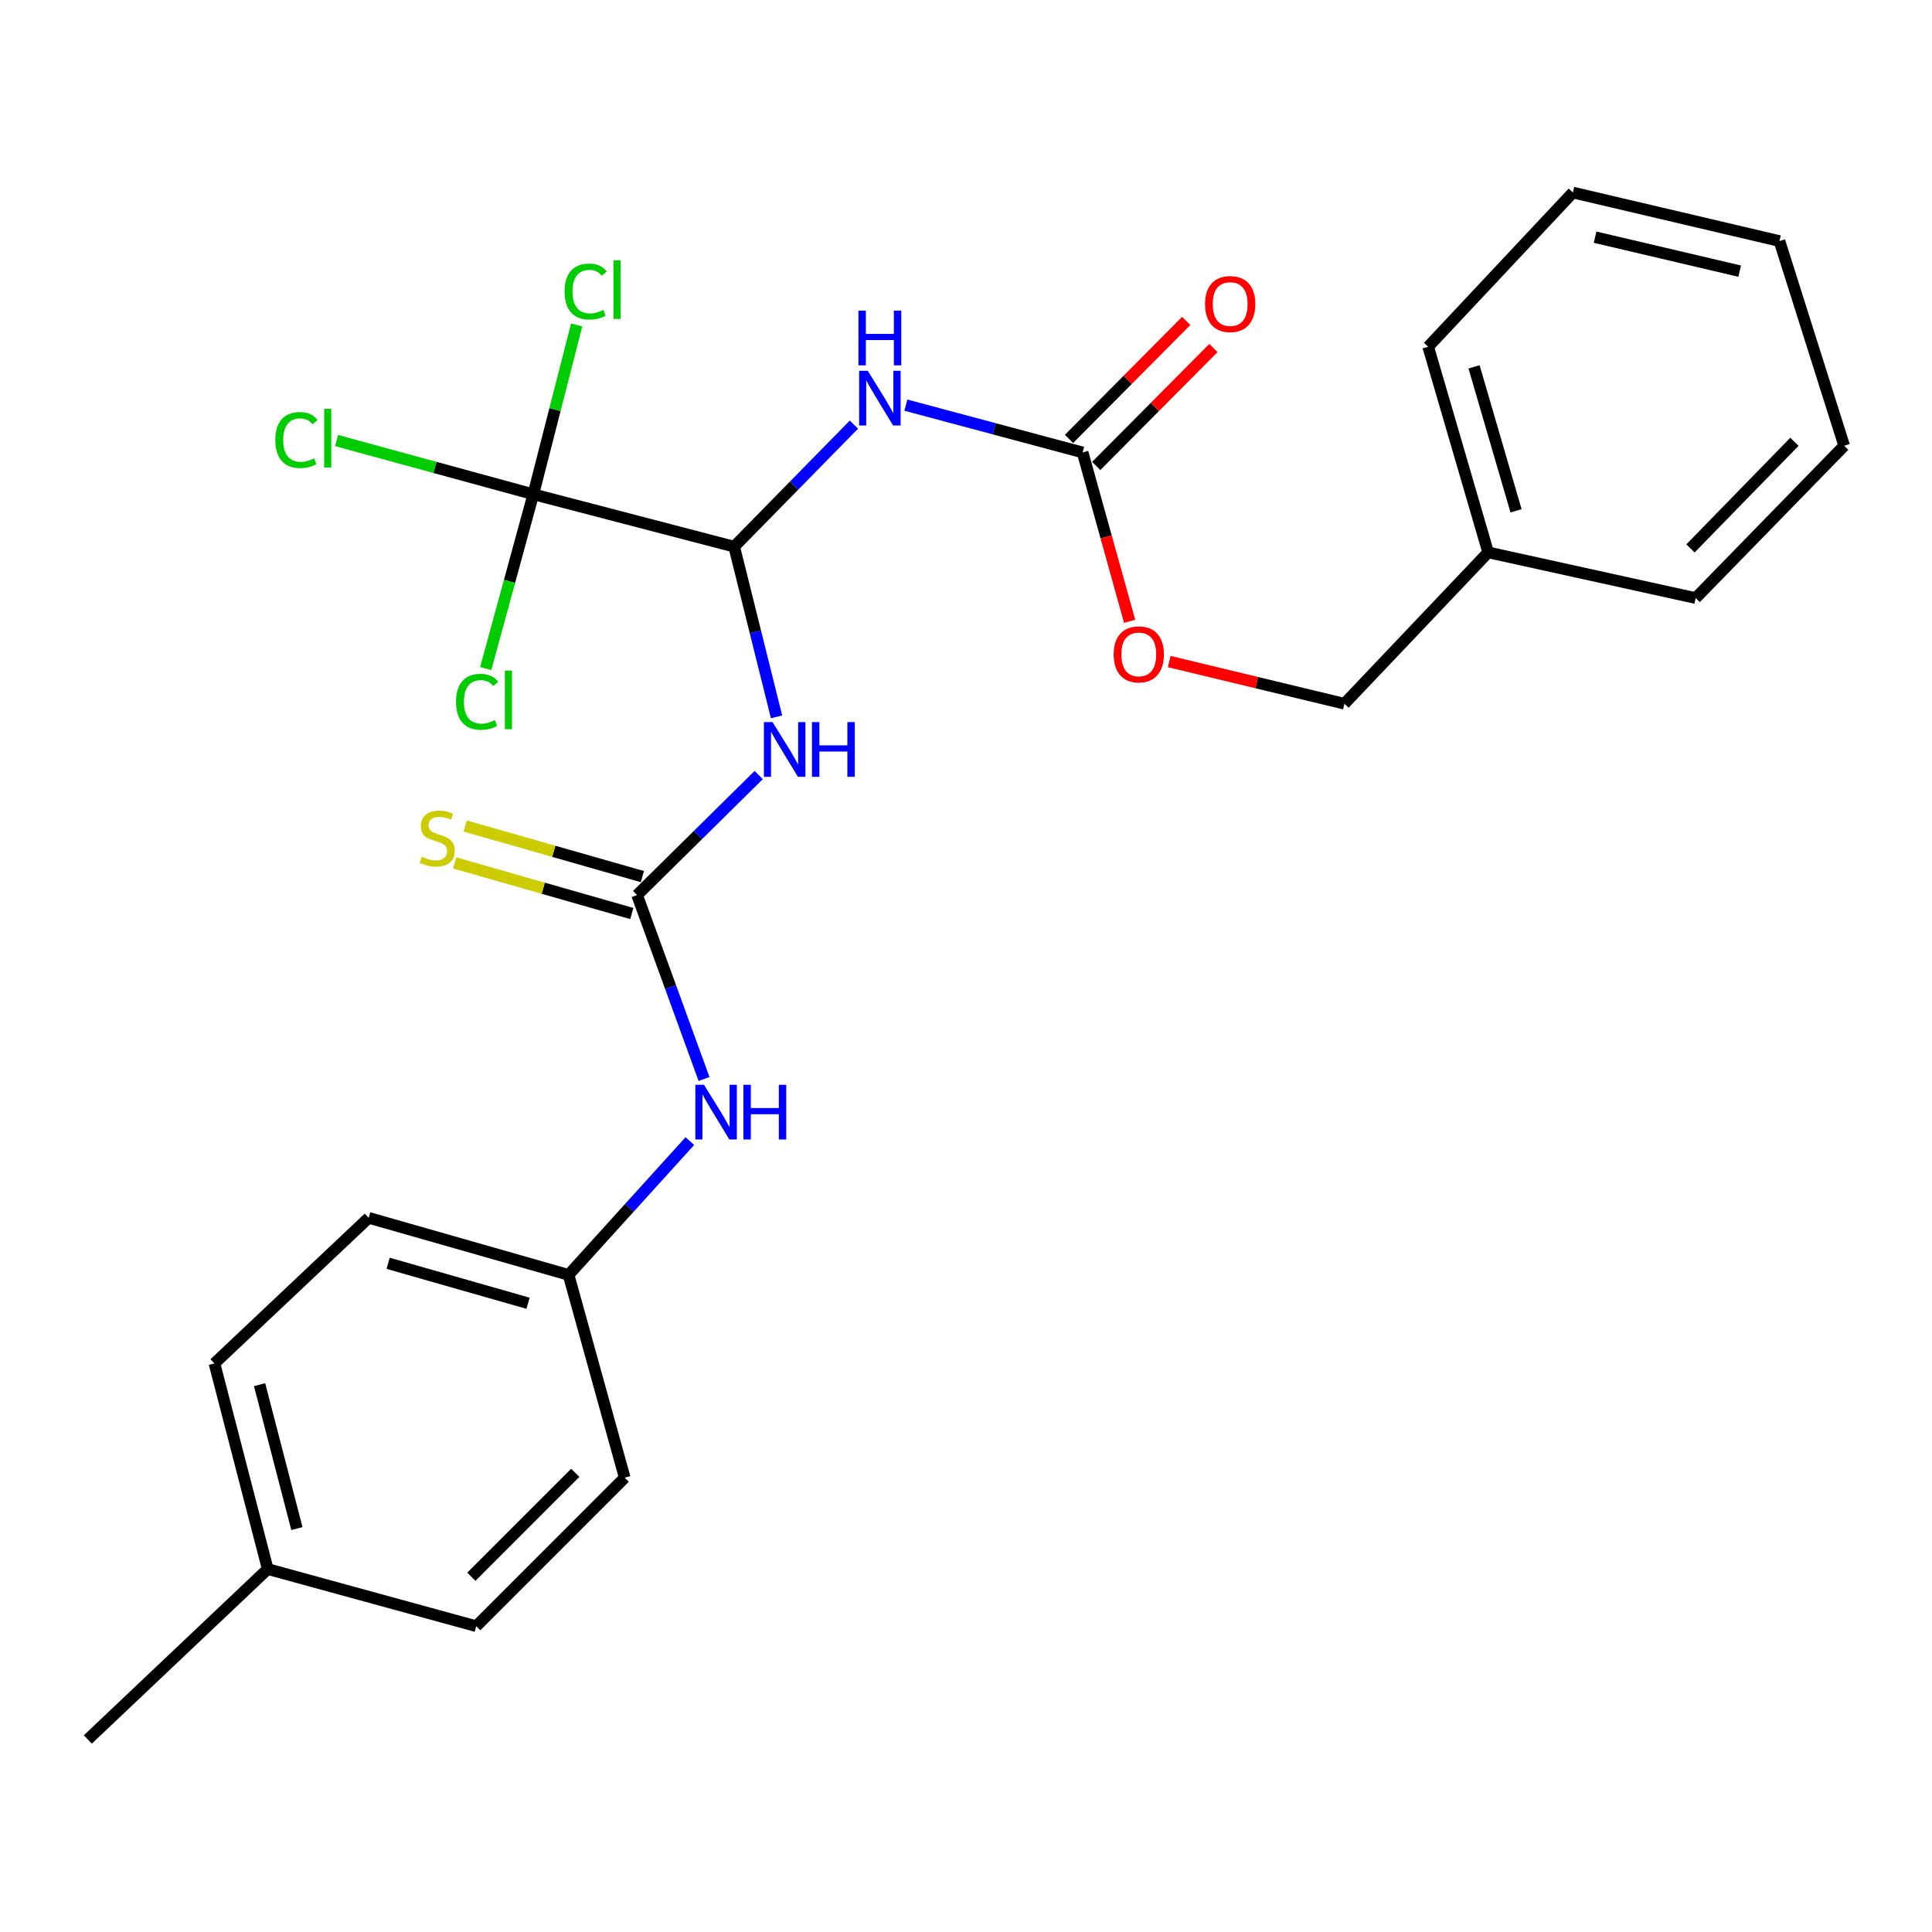 <?xml version='1.0' encoding='iso-8859-1'?>
<svg version='1.1' baseProfile='full'
              xmlns='http://www.w3.org/2000/svg'
                      xmlns:rdkit='http://www.rdkit.org/xml'
                      xmlns:xlink='http://www.w3.org/1999/xlink'
                  xml:space='preserve'
width='1000px' height='1000px' viewBox='0 0 1000 1000'>
<!-- END OF HEADER -->
<rect style='opacity:1.0;fill:#FFFFFF;stroke:none' width='1000' height='1000' x='0' y='0'> </rect>
<path class='bond-0' d='M 380.008,282.955 L 390.973,327.001' style='fill:none;fill-rule:evenodd;stroke:#000000;stroke-width:6px;stroke-linecap:butt;stroke-linejoin:miter;stroke-opacity:1' />
<path class='bond-0' d='M 390.973,327.001 L 401.939,371.048' style='fill:none;fill-rule:evenodd;stroke:#0000FF;stroke-width:6px;stroke-linecap:butt;stroke-linejoin:miter;stroke-opacity:1' />
<path class='bond-1' d='M 380.008,282.955 L 410.995,251.369' style='fill:none;fill-rule:evenodd;stroke:#000000;stroke-width:6px;stroke-linecap:butt;stroke-linejoin:miter;stroke-opacity:1' />
<path class='bond-1' d='M 410.995,251.369 L 441.982,219.783' style='fill:none;fill-rule:evenodd;stroke:#0000FF;stroke-width:6px;stroke-linecap:butt;stroke-linejoin:miter;stroke-opacity:1' />
<path class='bond-3' d='M 380.008,282.955 L 276.044,255.832' style='fill:none;fill-rule:evenodd;stroke:#000000;stroke-width:6px;stroke-linecap:butt;stroke-linejoin:miter;stroke-opacity:1' />
<path class='bond-2' d='M 392.714,401.158 L 361.237,432.221' style='fill:none;fill-rule:evenodd;stroke:#0000FF;stroke-width:6px;stroke-linecap:butt;stroke-linejoin:miter;stroke-opacity:1' />
<path class='bond-2' d='M 361.237,432.221 L 329.759,463.285' style='fill:none;fill-rule:evenodd;stroke:#000000;stroke-width:6px;stroke-linecap:butt;stroke-linejoin:miter;stroke-opacity:1' />
<path class='bond-4' d='M 468.87,209.694 L 514.615,221.939' style='fill:none;fill-rule:evenodd;stroke:#0000FF;stroke-width:6px;stroke-linecap:butt;stroke-linejoin:miter;stroke-opacity:1' />
<path class='bond-4' d='M 514.615,221.939 L 560.36,234.185' style='fill:none;fill-rule:evenodd;stroke:#000000;stroke-width:6px;stroke-linecap:butt;stroke-linejoin:miter;stroke-opacity:1' />
<path class='bond-5' d='M 329.759,463.285 L 347.083,510.887' style='fill:none;fill-rule:evenodd;stroke:#000000;stroke-width:6px;stroke-linecap:butt;stroke-linejoin:miter;stroke-opacity:1' />
<path class='bond-5' d='M 347.083,510.887 L 364.406,558.489' style='fill:none;fill-rule:evenodd;stroke:#0000FF;stroke-width:6px;stroke-linecap:butt;stroke-linejoin:miter;stroke-opacity:1' />
<path class='bond-6' d='M 332.488,453.732 L 286.639,440.637' style='fill:none;fill-rule:evenodd;stroke:#000000;stroke-width:6px;stroke-linecap:butt;stroke-linejoin:miter;stroke-opacity:1' />
<path class='bond-6' d='M 286.639,440.637 L 240.791,427.543' style='fill:none;fill-rule:evenodd;stroke:#CCCC00;stroke-width:6px;stroke-linecap:butt;stroke-linejoin:miter;stroke-opacity:1' />
<path class='bond-6' d='M 327.031,472.838 L 281.183,459.743' style='fill:none;fill-rule:evenodd;stroke:#000000;stroke-width:6px;stroke-linecap:butt;stroke-linejoin:miter;stroke-opacity:1' />
<path class='bond-6' d='M 281.183,459.743 L 235.334,446.649' style='fill:none;fill-rule:evenodd;stroke:#CCCC00;stroke-width:6px;stroke-linecap:butt;stroke-linejoin:miter;stroke-opacity:1' />
<path class='bond-9' d='M 276.044,255.832 L 225.136,241.933' style='fill:none;fill-rule:evenodd;stroke:#000000;stroke-width:6px;stroke-linecap:butt;stroke-linejoin:miter;stroke-opacity:1' />
<path class='bond-9' d='M 225.136,241.933 L 174.228,228.034' style='fill:none;fill-rule:evenodd;stroke:#00CC00;stroke-width:6px;stroke-linecap:butt;stroke-linejoin:miter;stroke-opacity:1' />
<path class='bond-10' d='M 276.044,255.832 L 287.261,212.01' style='fill:none;fill-rule:evenodd;stroke:#000000;stroke-width:6px;stroke-linecap:butt;stroke-linejoin:miter;stroke-opacity:1' />
<path class='bond-10' d='M 287.261,212.01 L 298.478,168.188' style='fill:none;fill-rule:evenodd;stroke:#00CC00;stroke-width:6px;stroke-linecap:butt;stroke-linejoin:miter;stroke-opacity:1' />
<path class='bond-11' d='M 276.044,255.832 L 263.722,300.941' style='fill:none;fill-rule:evenodd;stroke:#000000;stroke-width:6px;stroke-linecap:butt;stroke-linejoin:miter;stroke-opacity:1' />
<path class='bond-11' d='M 263.722,300.941 L 251.399,346.05' style='fill:none;fill-rule:evenodd;stroke:#00CC00;stroke-width:6px;stroke-linecap:butt;stroke-linejoin:miter;stroke-opacity:1' />
<path class='bond-7' d='M 567.409,241.187 L 597.743,210.651' style='fill:none;fill-rule:evenodd;stroke:#000000;stroke-width:6px;stroke-linecap:butt;stroke-linejoin:miter;stroke-opacity:1' />
<path class='bond-7' d='M 597.743,210.651 L 628.077,180.115' style='fill:none;fill-rule:evenodd;stroke:#FF0000;stroke-width:6px;stroke-linecap:butt;stroke-linejoin:miter;stroke-opacity:1' />
<path class='bond-7' d='M 553.312,227.183 L 583.646,196.648' style='fill:none;fill-rule:evenodd;stroke:#000000;stroke-width:6px;stroke-linecap:butt;stroke-linejoin:miter;stroke-opacity:1' />
<path class='bond-7' d='M 583.646,196.648 L 613.98,166.112' style='fill:none;fill-rule:evenodd;stroke:#FF0000;stroke-width:6px;stroke-linecap:butt;stroke-linejoin:miter;stroke-opacity:1' />
<path class='bond-8' d='M 560.36,234.185 L 572.528,277.889' style='fill:none;fill-rule:evenodd;stroke:#000000;stroke-width:6px;stroke-linecap:butt;stroke-linejoin:miter;stroke-opacity:1' />
<path class='bond-8' d='M 572.528,277.889 L 584.695,321.593' style='fill:none;fill-rule:evenodd;stroke:#FF0000;stroke-width:6px;stroke-linecap:butt;stroke-linejoin:miter;stroke-opacity:1' />
<path class='bond-12' d='M 357.065,590.625 L 325.678,625.255' style='fill:none;fill-rule:evenodd;stroke:#0000FF;stroke-width:6px;stroke-linecap:butt;stroke-linejoin:miter;stroke-opacity:1' />
<path class='bond-12' d='M 325.678,625.255 L 294.292,659.886' style='fill:none;fill-rule:evenodd;stroke:#000000;stroke-width:6px;stroke-linecap:butt;stroke-linejoin:miter;stroke-opacity:1' />
<path class='bond-13' d='M 605.173,342.413 L 650.523,353.334' style='fill:none;fill-rule:evenodd;stroke:#FF0000;stroke-width:6px;stroke-linecap:butt;stroke-linejoin:miter;stroke-opacity:1' />
<path class='bond-13' d='M 650.523,353.334 L 695.873,364.256' style='fill:none;fill-rule:evenodd;stroke:#000000;stroke-width:6px;stroke-linecap:butt;stroke-linejoin:miter;stroke-opacity:1' />
<path class='bond-15' d='M 294.292,659.886 L 323.346,764.843' style='fill:none;fill-rule:evenodd;stroke:#000000;stroke-width:6px;stroke-linecap:butt;stroke-linejoin:miter;stroke-opacity:1' />
<path class='bond-16' d='M 294.292,659.886 L 190.825,630.346' style='fill:none;fill-rule:evenodd;stroke:#000000;stroke-width:6px;stroke-linecap:butt;stroke-linejoin:miter;stroke-opacity:1' />
<path class='bond-16' d='M 273.317,674.562 L 200.89,653.884' style='fill:none;fill-rule:evenodd;stroke:#000000;stroke-width:6px;stroke-linecap:butt;stroke-linejoin:miter;stroke-opacity:1' />
<path class='bond-19' d='M 695.873,364.256 L 770.274,285.913' style='fill:none;fill-rule:evenodd;stroke:#000000;stroke-width:6px;stroke-linecap:butt;stroke-linejoin:miter;stroke-opacity:1' />
<path class='bond-14' d='M 138.578,812.145 L 110.992,705.708' style='fill:none;fill-rule:evenodd;stroke:#000000;stroke-width:6px;stroke-linecap:butt;stroke-linejoin:miter;stroke-opacity:1' />
<path class='bond-14' d='M 153.674,791.194 L 134.364,716.689' style='fill:none;fill-rule:evenodd;stroke:#000000;stroke-width:6px;stroke-linecap:butt;stroke-linejoin:miter;stroke-opacity:1' />
<path class='bond-20' d='M 138.578,812.145 L 45.455,900.345' style='fill:none;fill-rule:evenodd;stroke:#000000;stroke-width:6px;stroke-linecap:butt;stroke-linejoin:miter;stroke-opacity:1' />
<path class='bond-26' d='M 138.578,812.145 L 246.494,841.718' style='fill:none;fill-rule:evenodd;stroke:#000000;stroke-width:6px;stroke-linecap:butt;stroke-linejoin:miter;stroke-opacity:1' />
<path class='bond-17' d='M 323.346,764.843 L 246.494,841.718' style='fill:none;fill-rule:evenodd;stroke:#000000;stroke-width:6px;stroke-linecap:butt;stroke-linejoin:miter;stroke-opacity:1' />
<path class='bond-17' d='M 297.766,762.326 L 243.969,816.138' style='fill:none;fill-rule:evenodd;stroke:#000000;stroke-width:6px;stroke-linecap:butt;stroke-linejoin:miter;stroke-opacity:1' />
<path class='bond-18' d='M 190.825,630.346 L 110.992,705.708' style='fill:none;fill-rule:evenodd;stroke:#000000;stroke-width:6px;stroke-linecap:butt;stroke-linejoin:miter;stroke-opacity:1' />
<path class='bond-21' d='M 770.274,285.913 L 739.233,179.477' style='fill:none;fill-rule:evenodd;stroke:#000000;stroke-width:6px;stroke-linecap:butt;stroke-linejoin:miter;stroke-opacity:1' />
<path class='bond-21' d='M 784.693,264.385 L 762.965,189.879' style='fill:none;fill-rule:evenodd;stroke:#000000;stroke-width:6px;stroke-linecap:butt;stroke-linejoin:miter;stroke-opacity:1' />
<path class='bond-22' d='M 770.274,285.913 L 877.682,309.558' style='fill:none;fill-rule:evenodd;stroke:#000000;stroke-width:6px;stroke-linecap:butt;stroke-linejoin:miter;stroke-opacity:1' />
<path class='bond-23' d='M 739.233,179.477 L 814.121,99.655' style='fill:none;fill-rule:evenodd;stroke:#000000;stroke-width:6px;stroke-linecap:butt;stroke-linejoin:miter;stroke-opacity:1' />
<path class='bond-24' d='M 877.682,309.558 L 954.545,230.719' style='fill:none;fill-rule:evenodd;stroke:#000000;stroke-width:6px;stroke-linecap:butt;stroke-linejoin:miter;stroke-opacity:1' />
<path class='bond-24' d='M 874.984,283.862 L 928.789,228.674' style='fill:none;fill-rule:evenodd;stroke:#000000;stroke-width:6px;stroke-linecap:butt;stroke-linejoin:miter;stroke-opacity:1' />
<path class='bond-27' d='M 814.121,99.655 L 921.043,124.768' style='fill:none;fill-rule:evenodd;stroke:#000000;stroke-width:6px;stroke-linecap:butt;stroke-linejoin:miter;stroke-opacity:1' />
<path class='bond-27' d='M 825.616,122.766 L 900.461,140.345' style='fill:none;fill-rule:evenodd;stroke:#000000;stroke-width:6px;stroke-linecap:butt;stroke-linejoin:miter;stroke-opacity:1' />
<path class='bond-25' d='M 954.545,230.719 L 921.043,124.768' style='fill:none;fill-rule:evenodd;stroke:#000000;stroke-width:6px;stroke-linecap:butt;stroke-linejoin:miter;stroke-opacity:1' />
<path  class='atom-1' d='M 399.877 373.752
L 409.157 388.752
Q 410.077 390.232, 411.557 392.912
Q 413.037 395.592, 413.117 395.752
L 413.117 373.752
L 416.877 373.752
L 416.877 402.072
L 412.997 402.072
L 403.037 385.672
Q 401.877 383.752, 400.637 381.552
Q 399.437 379.352, 399.077 378.672
L 399.077 402.072
L 395.397 402.072
L 395.397 373.752
L 399.877 373.752
' fill='#0000FF'/>
<path  class='atom-1' d='M 420.277 373.752
L 424.117 373.752
L 424.117 385.792
L 438.597 385.792
L 438.597 373.752
L 442.437 373.752
L 442.437 402.072
L 438.597 402.072
L 438.597 388.992
L 424.117 388.992
L 424.117 402.072
L 420.277 402.072
L 420.277 373.752
' fill='#0000FF'/>
<path  class='atom-2' d='M 449.154 191.931
L 458.434 206.931
Q 459.354 208.411, 460.834 211.091
Q 462.314 213.771, 462.394 213.931
L 462.394 191.931
L 466.154 191.931
L 466.154 220.251
L 462.274 220.251
L 452.314 203.851
Q 451.154 201.931, 449.914 199.731
Q 448.714 197.531, 448.354 196.851
L 448.354 220.251
L 444.674 220.251
L 444.674 191.931
L 449.154 191.931
' fill='#0000FF'/>
<path  class='atom-2' d='M 444.334 160.779
L 448.174 160.779
L 448.174 172.819
L 462.654 172.819
L 462.654 160.779
L 466.494 160.779
L 466.494 189.099
L 462.654 189.099
L 462.654 176.019
L 448.174 176.019
L 448.174 189.099
L 444.334 189.099
L 444.334 160.779
' fill='#0000FF'/>
<path  class='atom-6' d='M 364.387 561.478
L 373.667 576.478
Q 374.587 577.958, 376.067 580.638
Q 377.547 583.318, 377.627 583.478
L 377.627 561.478
L 381.387 561.478
L 381.387 589.798
L 377.507 589.798
L 367.547 573.398
Q 366.387 571.478, 365.147 569.278
Q 363.947 567.078, 363.587 566.398
L 363.587 589.798
L 359.907 589.798
L 359.907 561.478
L 364.387 561.478
' fill='#0000FF'/>
<path  class='atom-6' d='M 384.787 561.478
L 388.627 561.478
L 388.627 573.518
L 403.107 573.518
L 403.107 561.478
L 406.947 561.478
L 406.947 589.798
L 403.107 589.798
L 403.107 576.718
L 388.627 576.718
L 388.627 589.798
L 384.787 589.798
L 384.787 561.478
' fill='#0000FF'/>
<path  class='atom-7' d='M 218.292 443.454
Q 218.612 443.574, 219.932 444.134
Q 221.252 444.694, 222.692 445.054
Q 224.172 445.374, 225.612 445.374
Q 228.292 445.374, 229.852 444.094
Q 231.412 442.774, 231.412 440.494
Q 231.412 438.934, 230.612 437.974
Q 229.852 437.014, 228.652 436.494
Q 227.452 435.974, 225.452 435.374
Q 222.932 434.614, 221.412 433.894
Q 219.932 433.174, 218.852 431.654
Q 217.812 430.134, 217.812 427.574
Q 217.812 424.014, 220.212 421.814
Q 222.652 419.614, 227.452 419.614
Q 230.732 419.614, 234.452 421.174
L 233.532 424.254
Q 230.132 422.854, 227.572 422.854
Q 224.812 422.854, 223.292 424.014
Q 221.772 425.134, 221.812 427.094
Q 221.812 428.614, 222.572 429.534
Q 223.372 430.454, 224.492 430.974
Q 225.652 431.494, 227.572 432.094
Q 230.132 432.894, 231.652 433.694
Q 233.172 434.494, 234.252 436.134
Q 235.372 437.734, 235.372 440.494
Q 235.372 444.414, 232.732 446.534
Q 230.132 448.614, 225.772 448.614
Q 223.252 448.614, 221.332 448.054
Q 219.452 447.534, 217.212 446.614
L 218.292 443.454
' fill='#CCCC00'/>
<path  class='atom-8' d='M 623.738 157.38
Q 623.738 150.58, 627.098 146.78
Q 630.458 142.98, 636.738 142.98
Q 643.018 142.98, 646.378 146.78
Q 649.738 150.58, 649.738 157.38
Q 649.738 164.26, 646.338 168.18
Q 642.938 172.06, 636.738 172.06
Q 630.498 172.06, 627.098 168.18
Q 623.738 164.3, 623.738 157.38
M 636.738 168.86
Q 641.058 168.86, 643.378 165.98
Q 645.738 163.06, 645.738 157.38
Q 645.738 151.82, 643.378 149.02
Q 641.058 146.18, 636.738 146.18
Q 632.418 146.18, 630.058 148.98
Q 627.738 151.78, 627.738 157.38
Q 627.738 163.1, 630.058 165.98
Q 632.418 168.86, 636.738 168.86
' fill='#FF0000'/>
<path  class='atom-9' d='M 576.437 338.704
Q 576.437 331.904, 579.797 328.104
Q 583.157 324.304, 589.437 324.304
Q 595.717 324.304, 599.077 328.104
Q 602.437 331.904, 602.437 338.704
Q 602.437 345.584, 599.037 349.504
Q 595.637 353.384, 589.437 353.384
Q 583.197 353.384, 579.797 349.504
Q 576.437 345.624, 576.437 338.704
M 589.437 350.184
Q 593.757 350.184, 596.077 347.304
Q 598.437 344.384, 598.437 338.704
Q 598.437 333.144, 596.077 330.344
Q 593.757 327.504, 589.437 327.504
Q 585.117 327.504, 582.757 330.304
Q 580.437 333.104, 580.437 338.704
Q 580.437 344.424, 582.757 347.304
Q 585.117 350.184, 589.437 350.184
' fill='#FF0000'/>
<path  class='atom-10' d='M 142.51 227.758
Q 142.51 220.718, 145.79 217.038
Q 149.11 213.318, 155.39 213.318
Q 161.23 213.318, 164.35 217.438
L 161.71 219.598
Q 159.43 216.598, 155.39 216.598
Q 151.11 216.598, 148.83 219.478
Q 146.59 222.318, 146.59 227.758
Q 146.59 233.358, 148.91 236.238
Q 151.27 239.118, 155.83 239.118
Q 158.95 239.118, 162.59 237.238
L 163.71 240.238
Q 162.23 241.198, 159.99 241.758
Q 157.75 242.318, 155.27 242.318
Q 149.11 242.318, 145.79 238.558
Q 142.51 234.798, 142.51 227.758
' fill='#00CC00'/>
<path  class='atom-10' d='M 167.79 211.598
L 171.47 211.598
L 171.47 241.958
L 167.79 241.958
L 167.79 211.598
' fill='#00CC00'/>
<path  class='atom-11' d='M 292.236 150.895
Q 292.236 143.855, 295.516 140.175
Q 298.836 136.455, 305.116 136.455
Q 310.956 136.455, 314.076 140.575
L 311.436 142.735
Q 309.156 139.735, 305.116 139.735
Q 300.836 139.735, 298.556 142.615
Q 296.316 145.455, 296.316 150.895
Q 296.316 156.495, 298.636 159.375
Q 300.996 162.255, 305.556 162.255
Q 308.676 162.255, 312.316 160.375
L 313.436 163.375
Q 311.956 164.335, 309.716 164.895
Q 307.476 165.455, 304.996 165.455
Q 298.836 165.455, 295.516 161.695
Q 292.236 157.935, 292.236 150.895
' fill='#00CC00'/>
<path  class='atom-11' d='M 317.516 134.735
L 321.196 134.735
L 321.196 165.095
L 317.516 165.095
L 317.516 134.735
' fill='#00CC00'/>
<path  class='atom-12' d='M 236.048 363.249
Q 236.048 356.209, 239.328 352.529
Q 242.648 348.809, 248.928 348.809
Q 254.768 348.809, 257.888 352.929
L 255.248 355.089
Q 252.968 352.089, 248.928 352.089
Q 244.648 352.089, 242.368 354.969
Q 240.128 357.809, 240.128 363.249
Q 240.128 368.849, 242.448 371.729
Q 244.808 374.609, 249.368 374.609
Q 252.488 374.609, 256.128 372.729
L 257.248 375.729
Q 255.768 376.689, 253.528 377.249
Q 251.288 377.809, 248.808 377.809
Q 242.648 377.809, 239.328 374.049
Q 236.048 370.289, 236.048 363.249
' fill='#00CC00'/>
<path  class='atom-12' d='M 261.328 347.089
L 265.008 347.089
L 265.008 377.449
L 261.328 377.449
L 261.328 347.089
' fill='#00CC00'/>
</svg>
